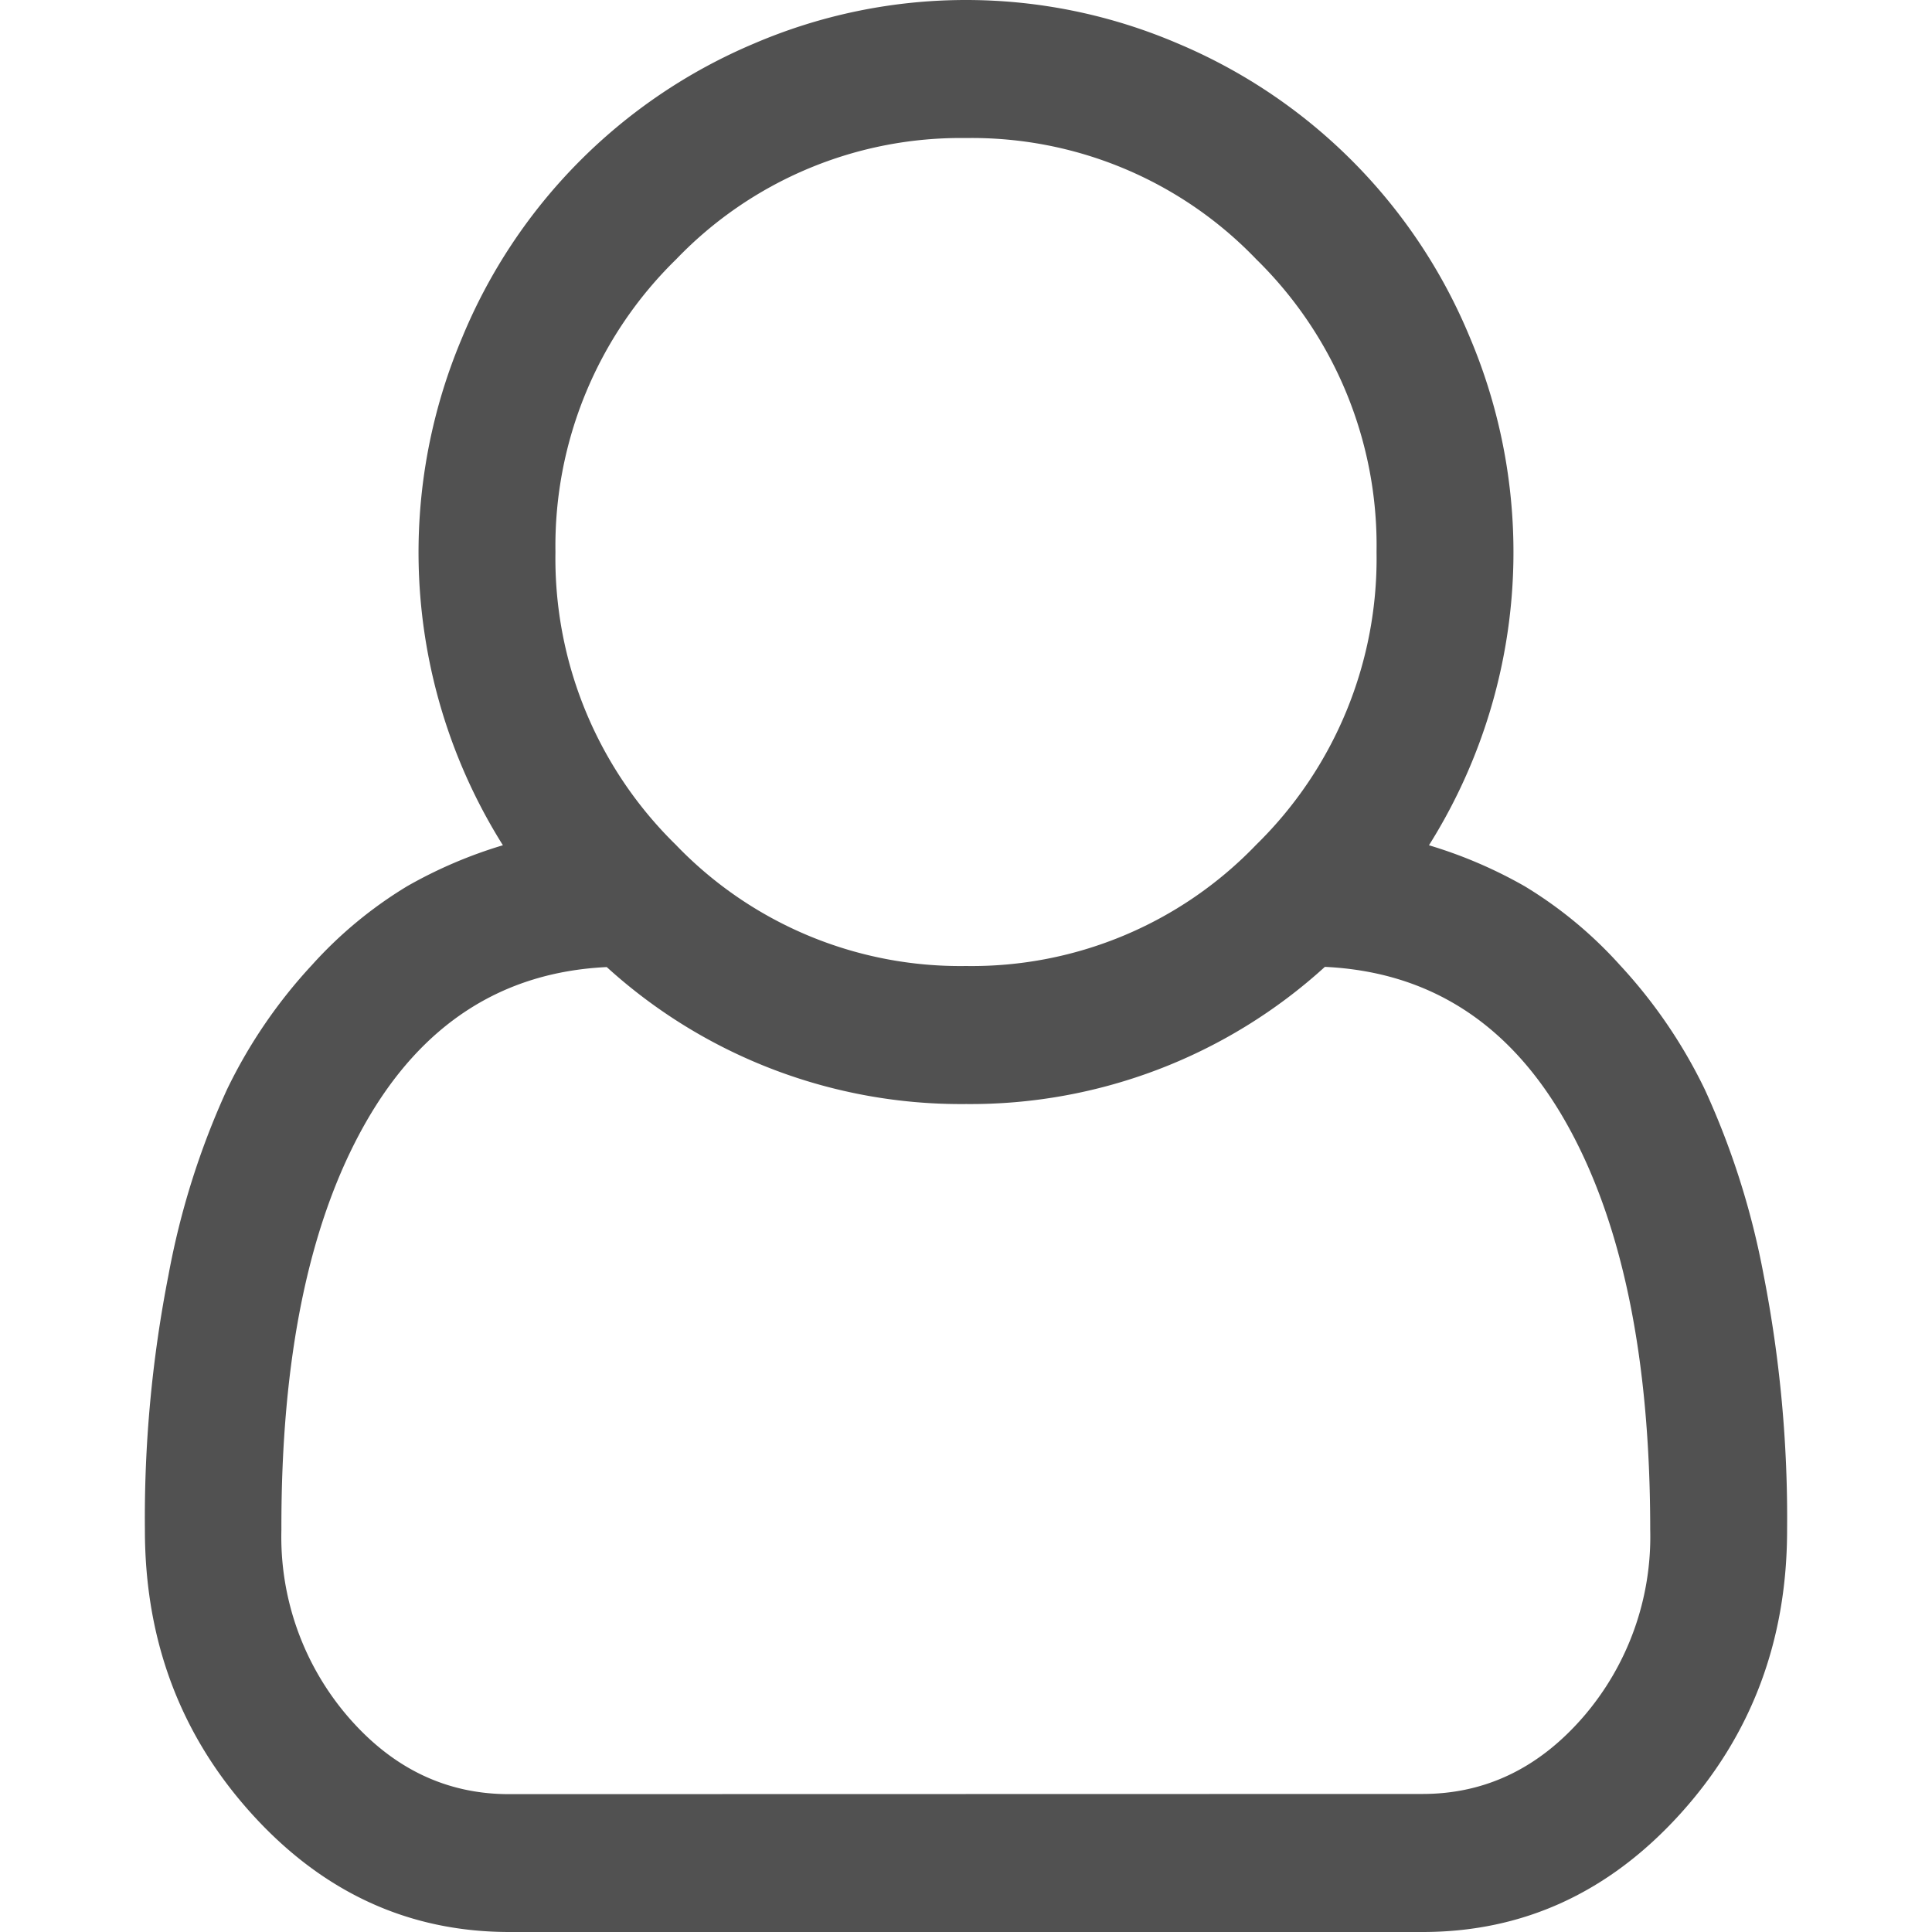 <?xml version="1.0" standalone="no"?><!DOCTYPE svg PUBLIC "-//W3C//DTD SVG 1.1//EN" "http://www.w3.org/Graphics/SVG/1.1/DTD/svg11.dtd"><svg t="1573802883645" class="icon" viewBox="0 0 1024 1024" version="1.1" xmlns="http://www.w3.org/2000/svg" p-id="26678" xmlns:xlink="http://www.w3.org/1999/xlink" width="64" height="64"><defs><style type="text/css"></style></defs><path d="M757.349 448.001a242.79 242.79 0 0 1 50.739 21.709 223.18 223.18 0 0 1 50.432 41.728 268.441 268.441 0 0 1 45.056 65.997 420.249 420.249 0 0 1 31.181 98.304 670.719 670.719 0 0 1 12.442 135.117q0 88.013-56.678 150.579T753.97 1024H270.029q-79.872 0-136.55-62.566T76.8 810.855A666.828 666.828 0 0 1 89.293 675.841a418.047 418.047 0 0 1 31.027-98.406 268.441 268.441 0 0 1 45.056-65.997 223.18 223.18 0 0 1 50.432-41.728 242.79 242.79 0 0 1 50.739-21.709A291.839 291.839 0 0 1 244.838 179.201 288.614 288.614 0 0 1 399.513 23.144a284.928 284.928 0 0 1 224.972 0A288.46 288.46 0 0 1 779.212 179.201a291.839 291.839 0 0 1-21.862 268.851z m-3.379 502.834q49.869 0 85.299-40.96a146.125 146.125 0 0 0 35.379-99.123q0-136.55-44.442-215.449t-128-82.841A278.988 278.988 0 0 1 511.999 585.166a278.988 278.988 0 0 1-190.412-72.601q-83.251 3.994-128 82.841t-44.442 215.449a146.125 146.125 0 0 0 35.379 99.123q35.379 40.96 85.299 40.96zM665.855 137.422A208.793 208.793 0 0 0 511.999 73.166a208.793 208.793 0 0 0-153.6 64.256 212.275 212.275 0 0 0-64 155.136 212.275 212.275 0 0 0 63.744 155.136A208.844 208.844 0 0 0 511.999 512.001a208.844 208.844 0 0 0 153.856-64.307 212.275 212.275 0 0 0 63.744-155.136 212.275 212.275 0 0 0-63.744-155.136z" fill="#515151" p-id="26679"></path></svg>